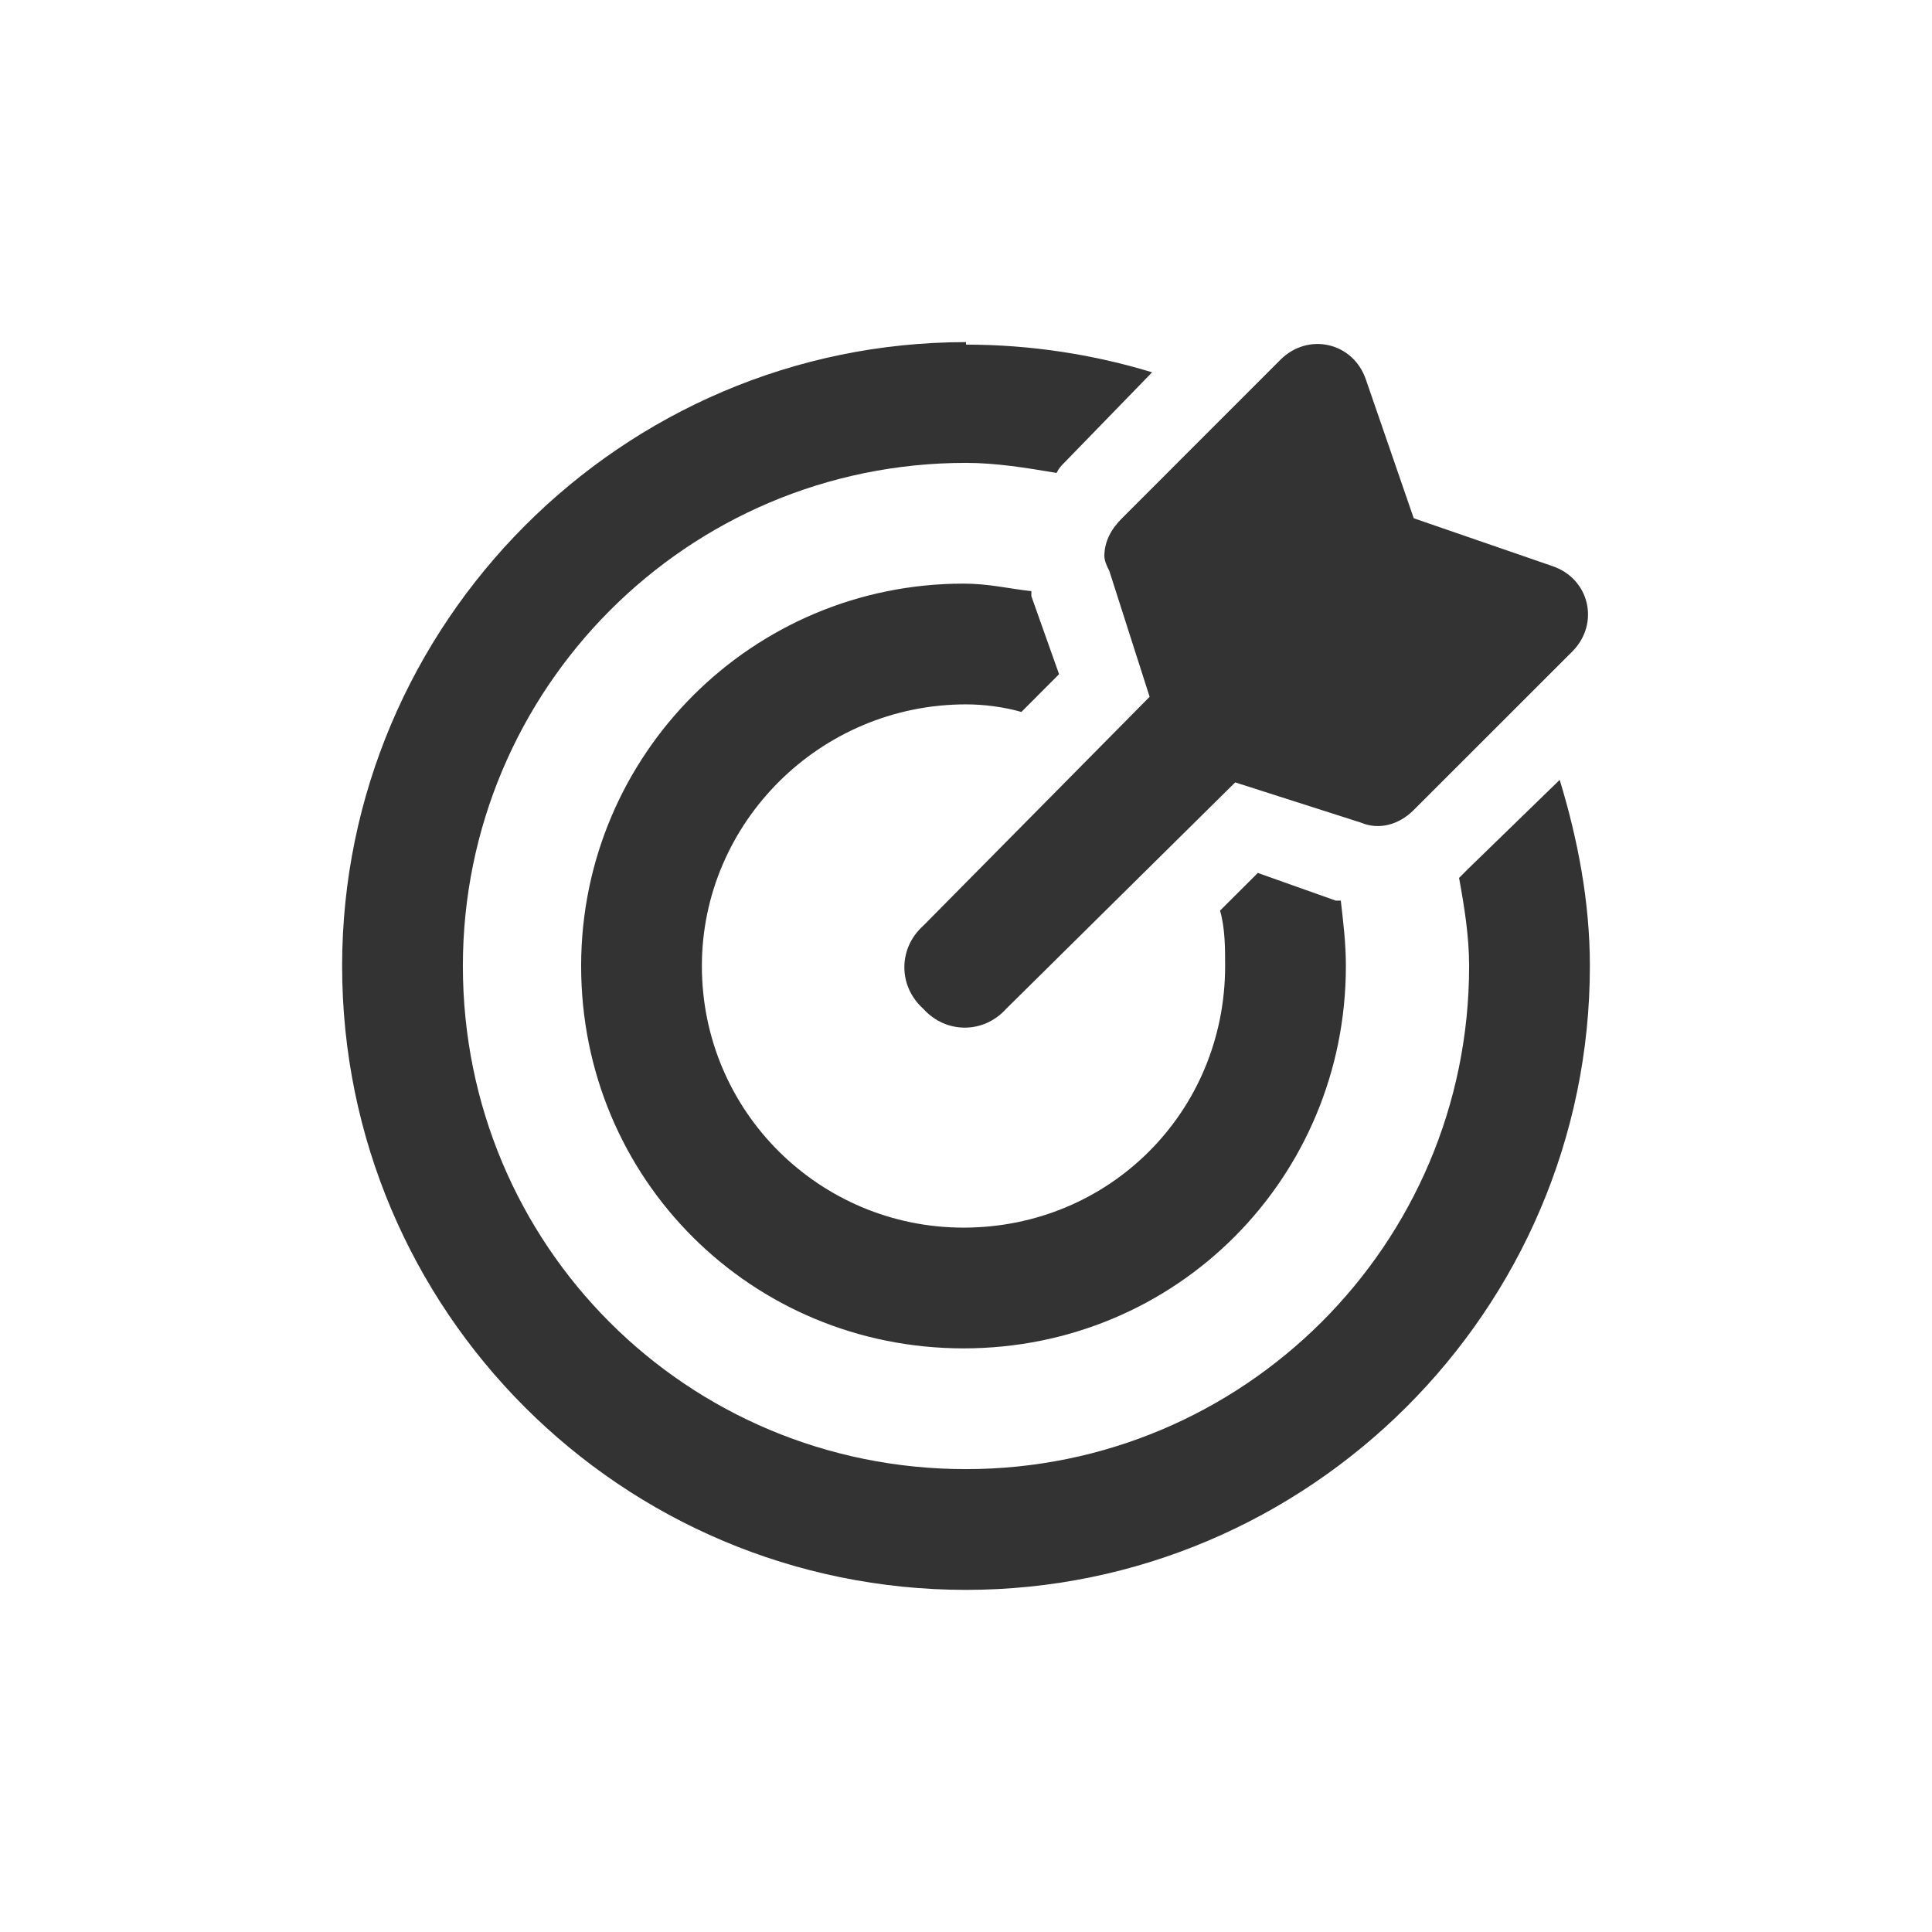 <svg xmlns="http://www.w3.org/2000/svg" width="24" height="24" viewBox="0 0 24 24" fill="none"><path d="M13.781 7.094L14.281 8.656L11.469 11.5C11.156 11.781 11.156 12.25 11.469 12.531C11.75 12.844 12.219 12.844 12.5 12.531L15.344 9.719L16.906 10.219C17.125 10.312 17.375 10.25 17.562 10.062L19.531 8.094C19.875 7.75 19.75 7.188 19.281 7.031L17.562 6.438L16.969 4.719C16.812 4.25 16.25 4.125 15.906 4.469L13.938 6.438C13.812 6.562 13.719 6.719 13.719 6.906C13.719 6.969 13.75 7.031 13.781 7.094ZM12 8.75C12.219 8.75 12.469 8.781 12.688 8.844L13.156 8.375L12.812 7.406C12.812 7.406 12.812 7.375 12.812 7.344C12.531 7.312 12.281 7.25 11.969 7.25C9.344 7.25 7.219 9.375 7.219 12C7.219 14.656 9.344 16.75 11.969 16.75C14.625 16.75 16.719 14.625 16.719 12C16.719 11.719 16.688 11.469 16.656 11.188C16.625 11.188 16.594 11.188 16.594 11.188L15.625 10.844L15.156 11.312C15.219 11.531 15.219 11.781 15.219 12C15.219 13.812 13.781 15.25 11.969 15.25C10.188 15.25 8.719 13.812 8.719 12C8.719 10.219 10.188 8.75 12 8.75ZM19.375 9.688L18.25 10.781C18.219 10.812 18.188 10.844 18.125 10.906C18.188 11.25 18.25 11.625 18.25 12C18.25 15.469 15.438 18.25 12 18.25C8.531 18.25 5.75 15.469 5.75 12C5.75 8.562 8.531 5.75 12 5.75C12.375 5.75 12.75 5.812 13.125 5.875C13.156 5.812 13.188 5.781 13.219 5.75L14.312 4.625C13.594 4.406 12.812 4.281 12 4.281V4.25C7.719 4.25 4.25 7.75 4.25 12C4.25 16.281 7.719 19.75 12 19.75C16.25 19.75 19.75 16.281 19.75 12C19.75 11.188 19.594 10.406 19.375 9.688Z" fill="#333333"></path></svg>